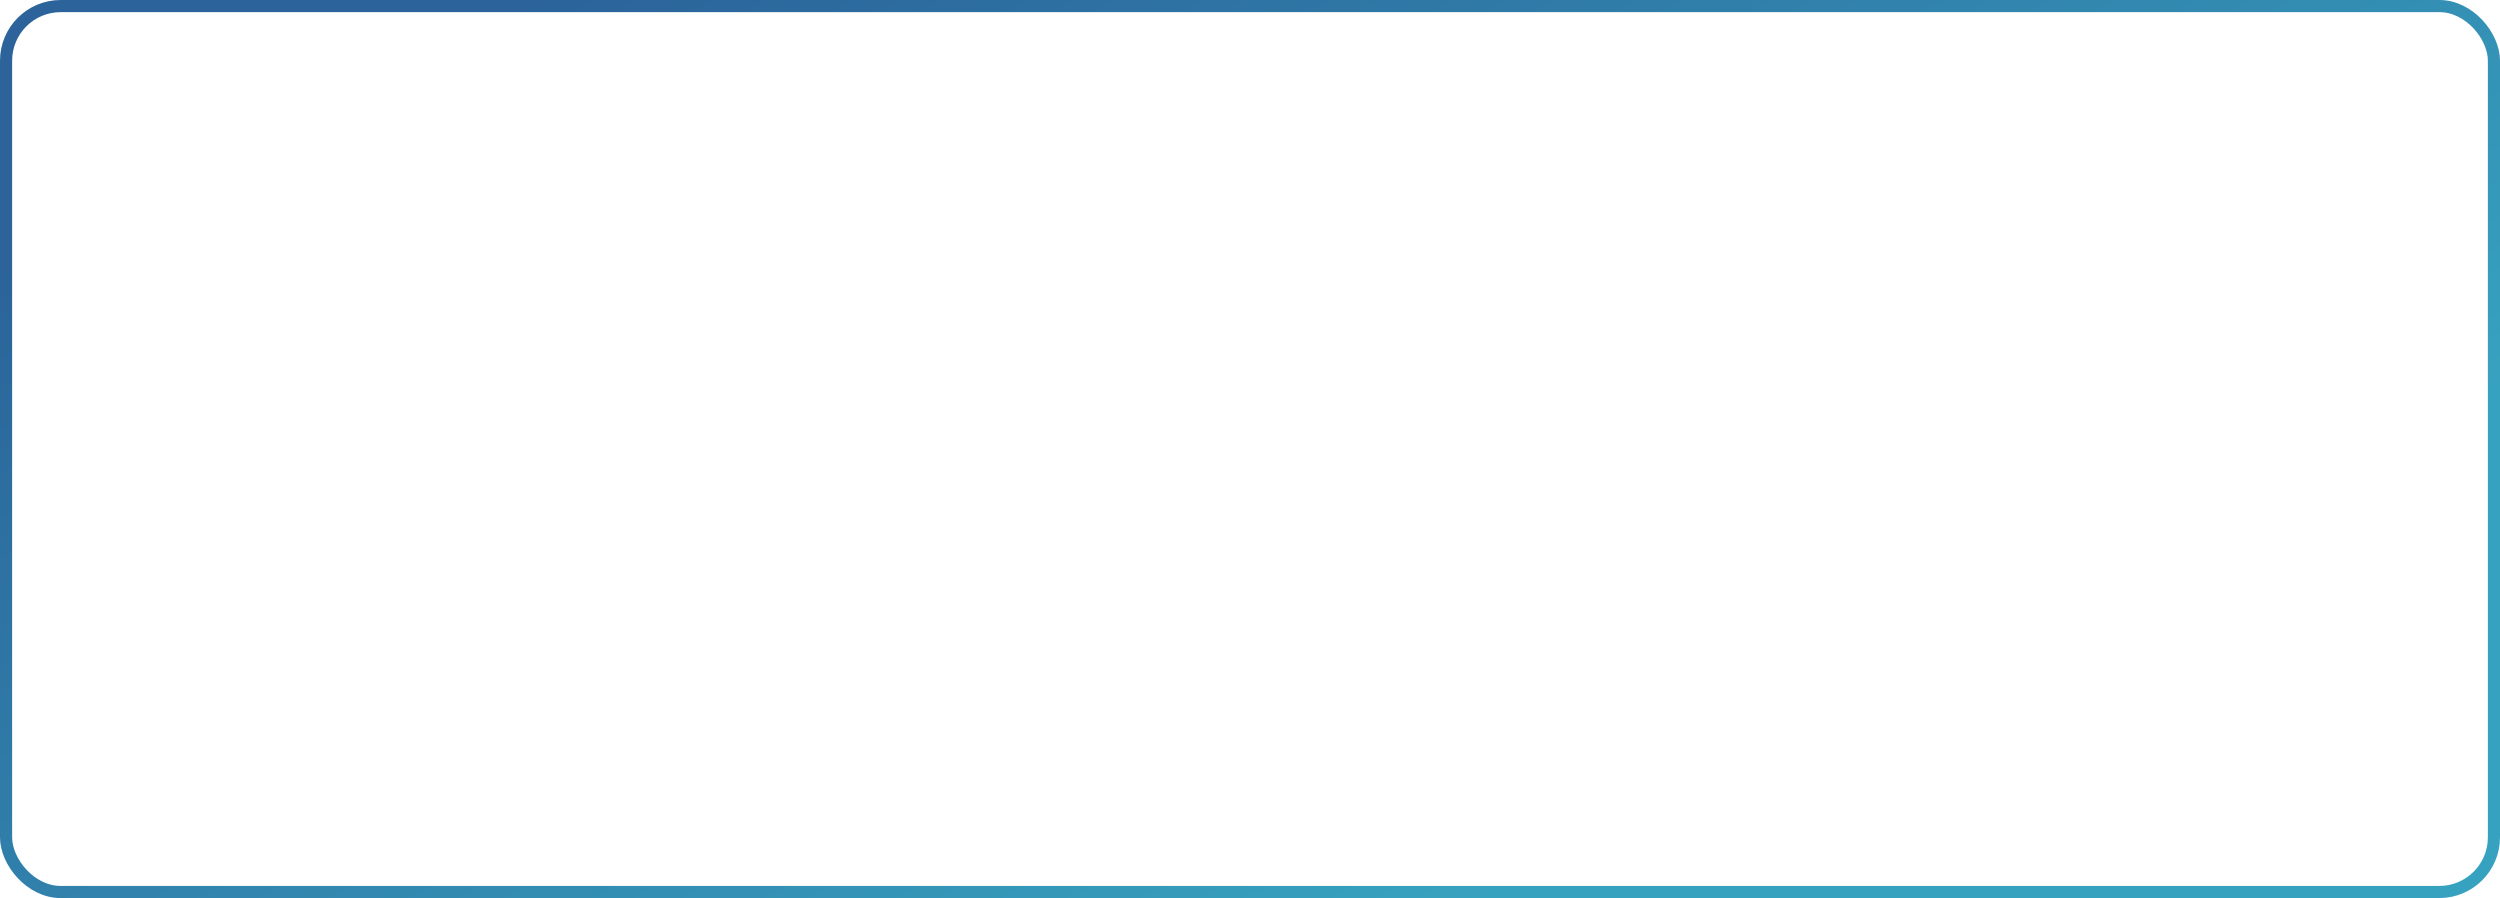 <?xml version="1.0" encoding="UTF-8"?> <svg xmlns="http://www.w3.org/2000/svg" width="206" height="74" viewBox="0 0 206 74" fill="none"><rect x="0.5" y="0.5" width="205" height="73" rx="4.5" stroke="url(#paint0_linear_2566_4)"></rect><defs><linearGradient id="paint0_linear_2566_4" x1="0" y1="0" x2="71.059" y2="141.679" gradientUnits="userSpaceOnUse"><stop offset="0.123" stop-color="#2B639A"></stop><stop offset="0.763" stop-color="#37A2BF"></stop></linearGradient></defs></svg> 